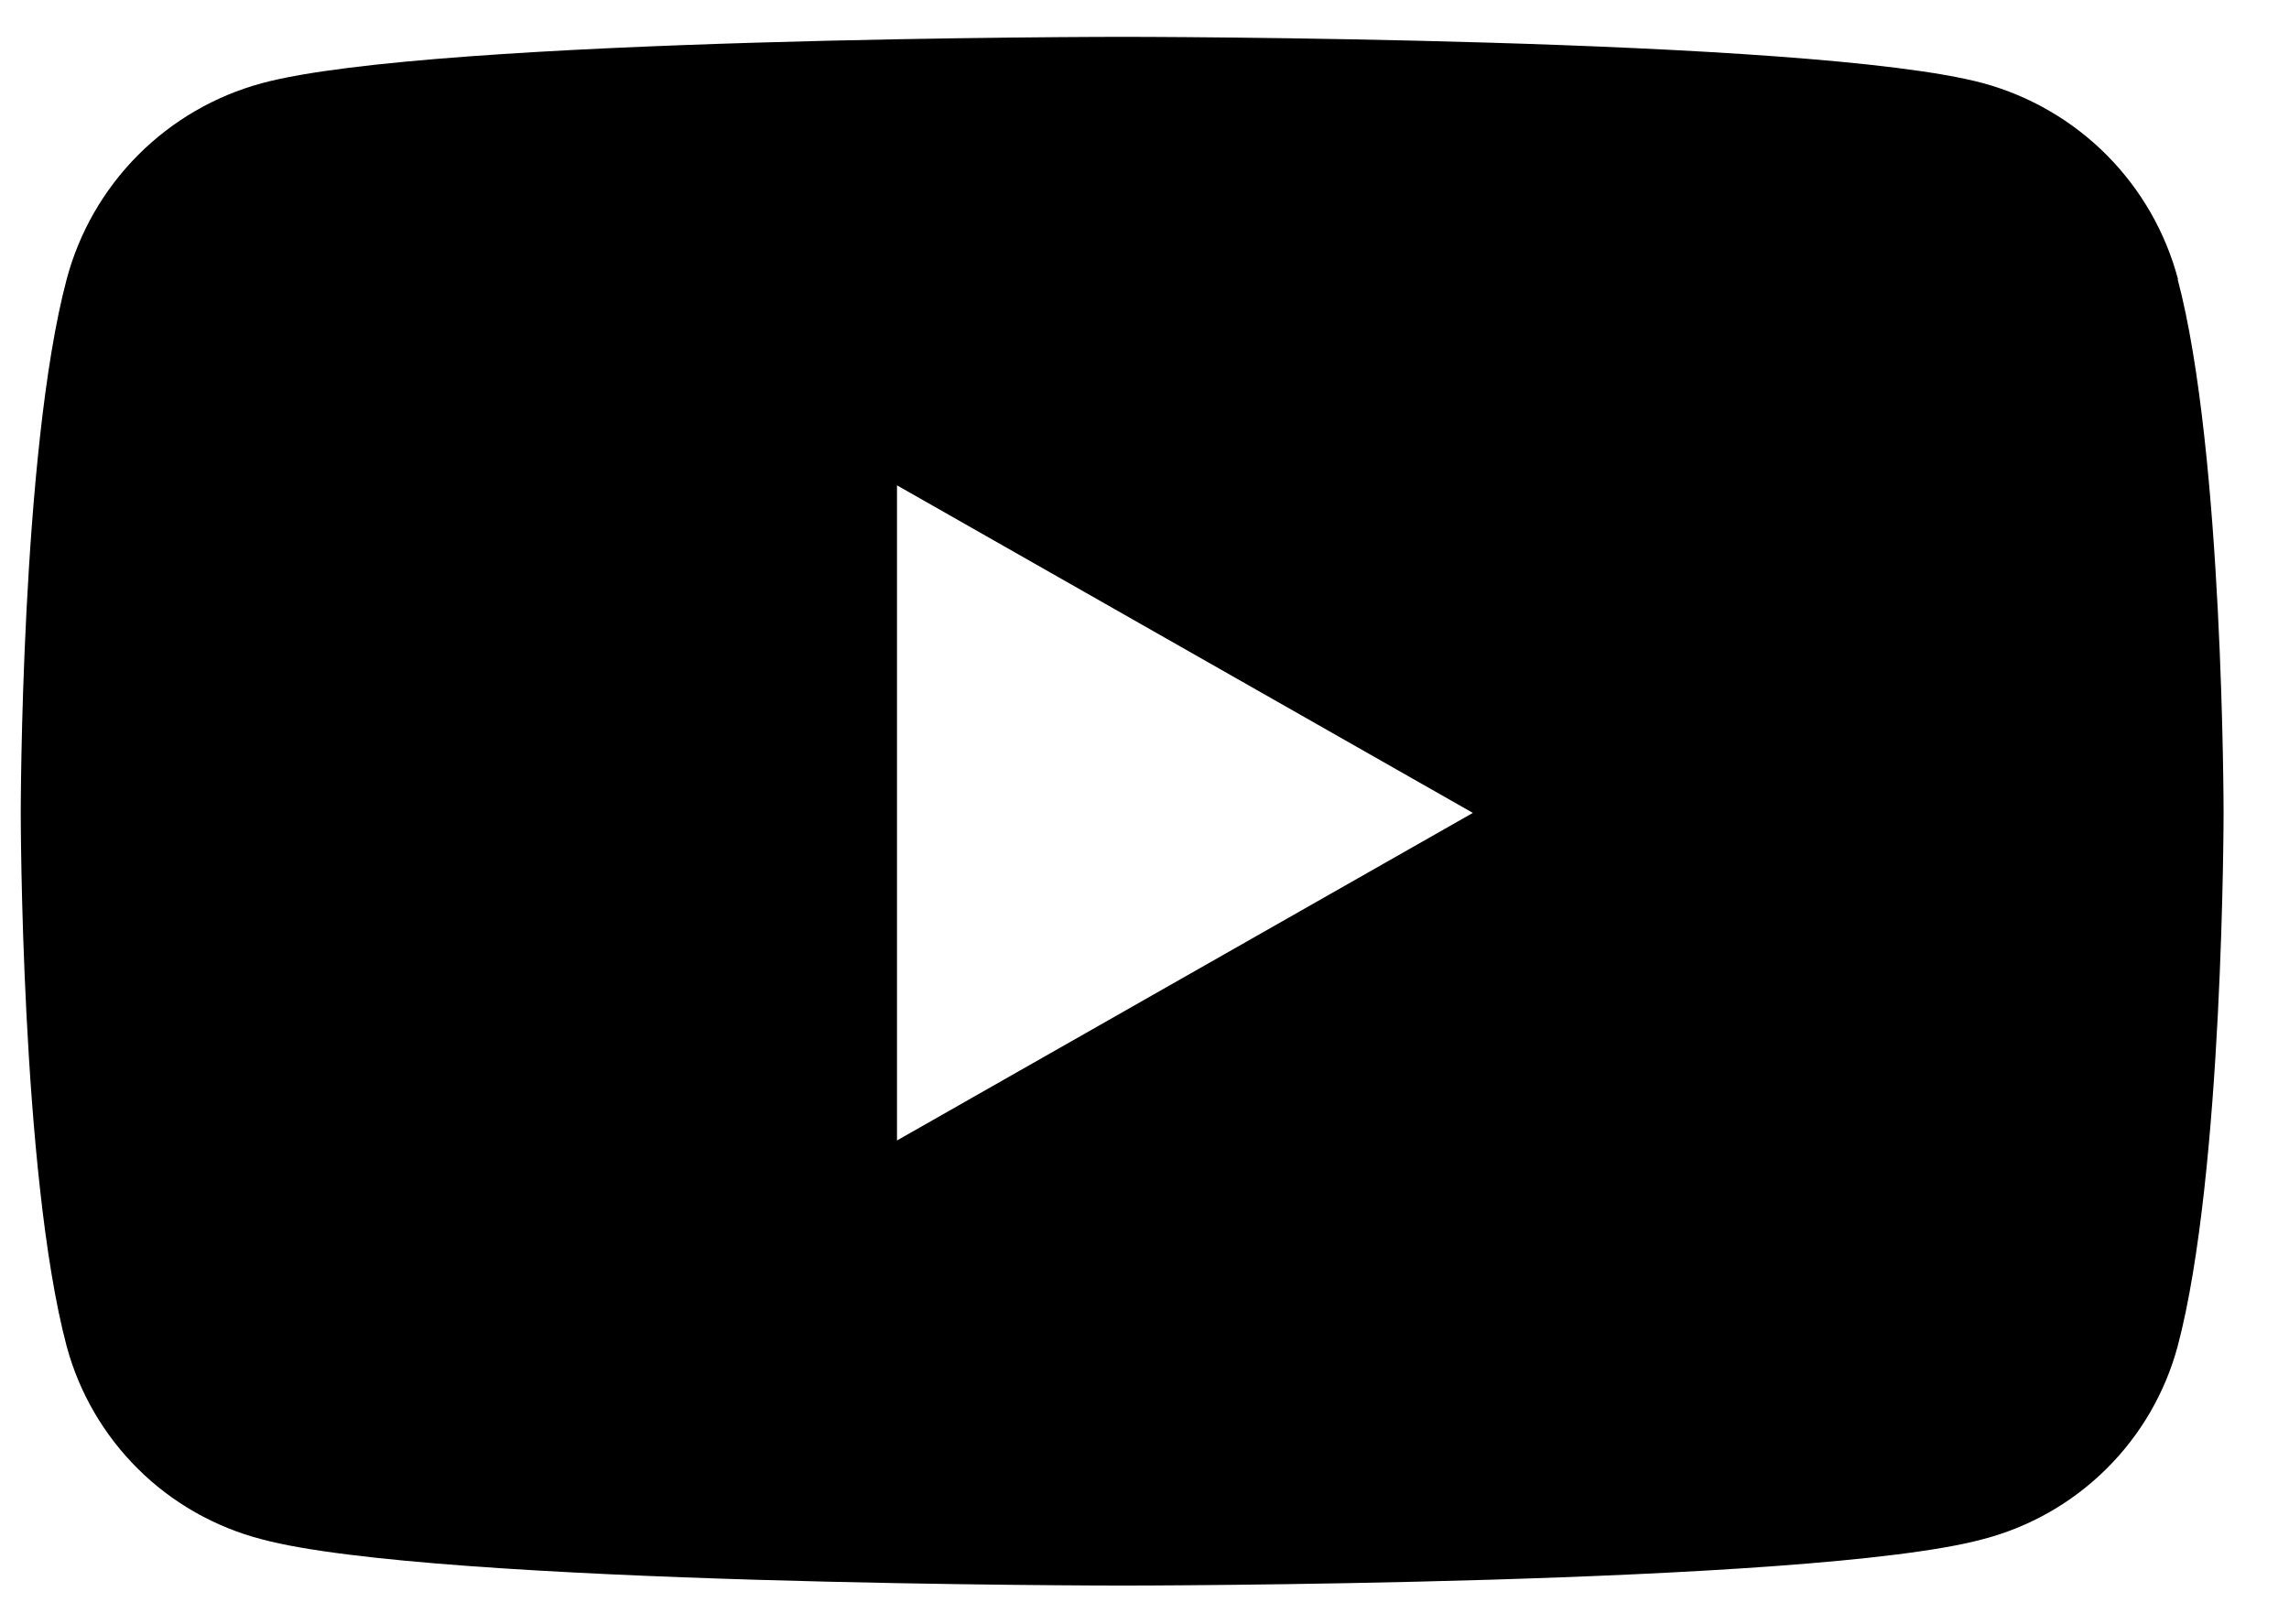 <svg width="31" height="22" viewBox="0 0 31 22" fill="none" xmlns="http://www.w3.org/2000/svg">
<path d="M29.497 3.782C29.328 3.147 28.996 2.568 28.533 2.102C28.07 1.636 27.492 1.3 26.859 1.127C24.531 0.499 15.202 0.499 15.202 0.499C15.202 0.499 5.871 0.499 3.546 1.127C2.911 1.299 2.333 1.635 1.869 2.101C1.405 2.567 1.072 3.147 0.903 3.782C0.281 6.124 0.281 11.009 0.281 11.009C0.281 11.009 0.281 15.896 0.903 18.236C1.073 18.866 1.407 19.439 1.87 19.898C2.333 20.357 2.91 20.685 3.541 20.849C5.869 21.477 15.197 21.477 15.197 21.477C15.197 21.477 24.529 21.477 26.854 20.849C27.485 20.685 28.062 20.357 28.525 19.898C28.989 19.439 29.322 18.866 29.492 18.236C30.114 15.894 30.114 11.009 30.114 11.009C30.114 11.009 30.114 6.122 29.492 3.782H29.497ZM12.148 15.448V6.574L19.947 11.011L12.148 15.448Z" fill="black"/>
</svg>
